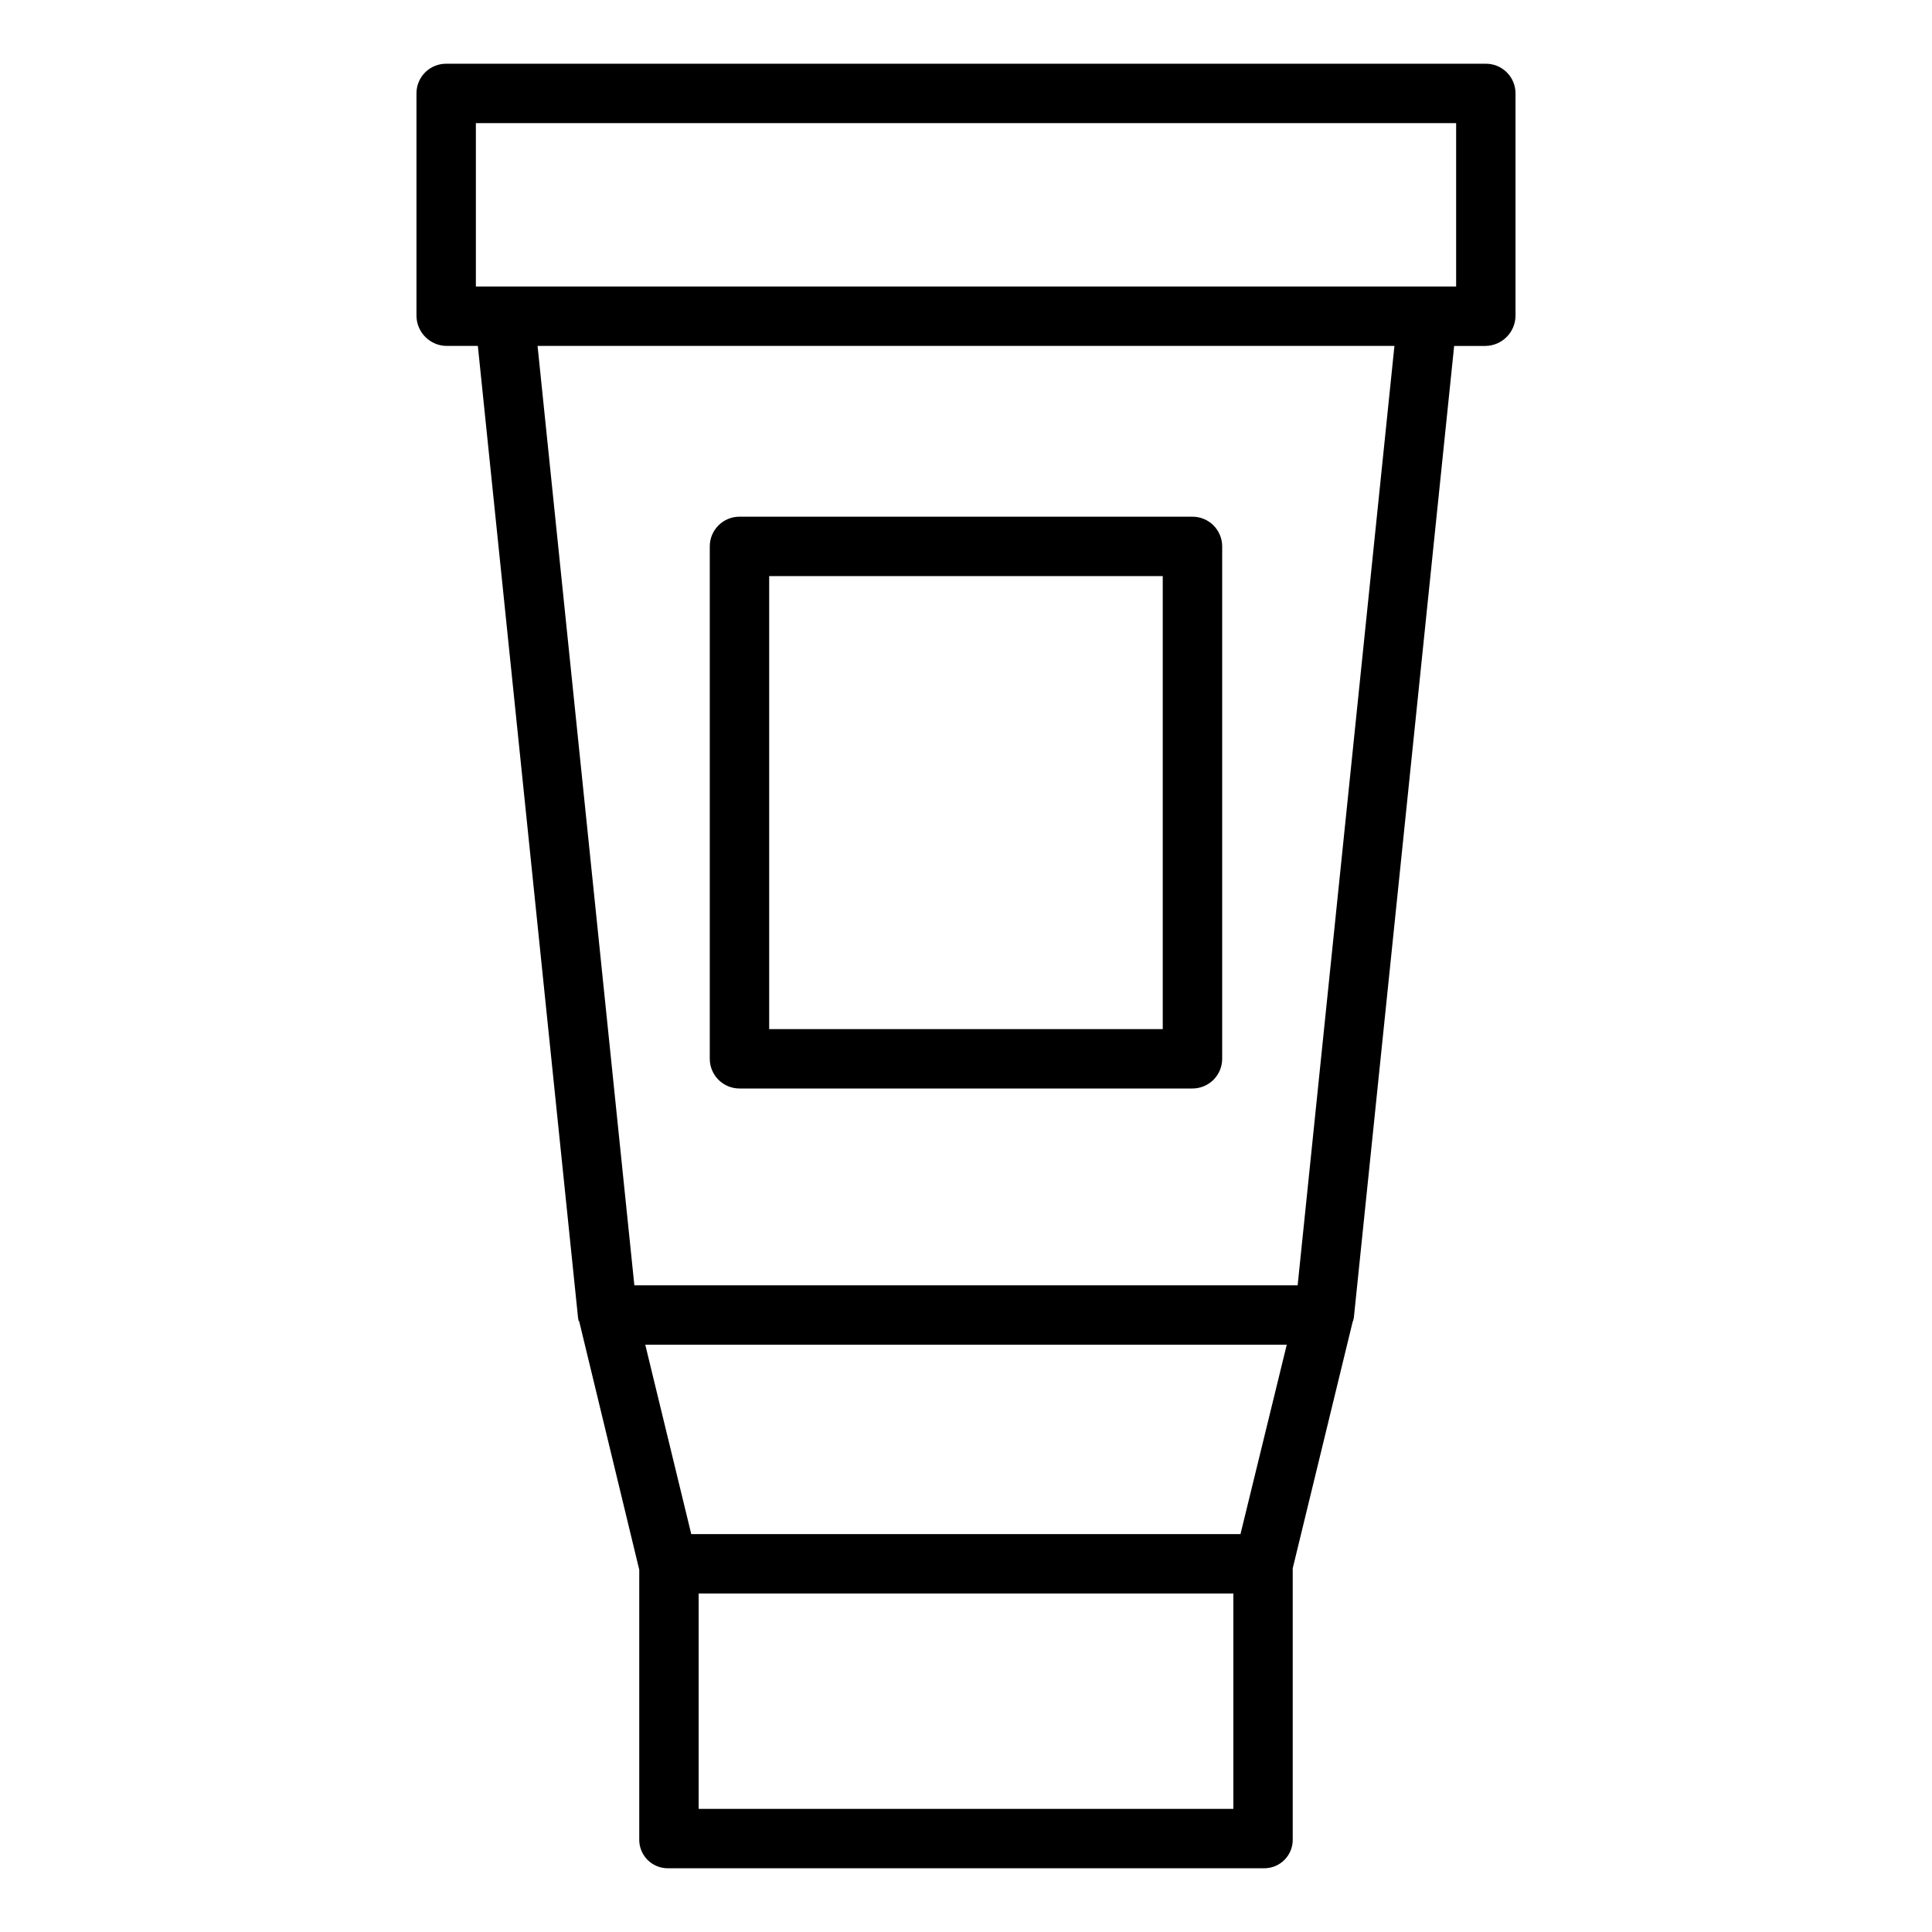 <?xml version="1.0" encoding="UTF-8"?>
<!-- Uploaded to: SVG Repo, www.svgrepo.com, Generator: SVG Repo Mixer Tools -->
<svg fill="#000000" width="800px" height="800px" version="1.1" viewBox="144 144 512 512" xmlns="http://www.w3.org/2000/svg">
 <g>
  <path d="m467.89 288.8c0-2.086-0.828-4.09-2.305-5.566-1.477-1.477-3.481-2.305-5.566-2.305h-120.05c-4.348 0-7.871 3.523-7.871 7.871v135.79c0 2.09 0.832 4.09 2.305 5.566 1.477 1.477 3.481 2.305 5.566 2.305h120.05c2.086 0 4.09-0.828 5.566-2.305 1.477-1.477 2.305-3.477 2.305-5.566zm-120.05 7.871 104.3 0.004v120.05h-104.3z"/>
  <path d="m537.67 160.89h-275.34c-2.082-0.035-4.094 0.766-5.59 2.219-1.492 1.449-2.348 3.438-2.371 5.523v59.039c0.031 4.391 3.57 7.949 7.961 8.004h8.305l26.547 257.48c0.035 0.312 0.09 0.621 0.16 0.922 0.008 0.027 0.137 0.039 0.145 0.066l15.922 65.852v71.367c-0.055 2.051 0.727 4.031 2.16 5.492 1.438 1.461 3.406 2.273 5.453 2.254h157.96c2.047 0.02 4.016-0.793 5.449-2.254 1.434-1.461 2.211-3.441 2.156-5.488v-71.746l15.922-65.484c0.008-0.027 0.074-0.059 0.082-0.086v0.004c0.086-0.293 0.152-0.594 0.199-0.898l26.578-257.48h8.297c4.391-0.055 7.93-3.613 7.965-8.004v-59.039c-0.027-2.086-0.883-4.074-2.375-5.523-1.496-1.453-3.504-2.254-5.59-2.219zm-267.56 15.742h259.78v43.297h-259.78zm202.63 373.92h-145.55l-12.188-50.184h170zm-143.59 72.816v-57.07h141.7v57.07zm158.74-138.75h-175.78l-25.652-248.95h227.08z"/>
 </g>
</svg>